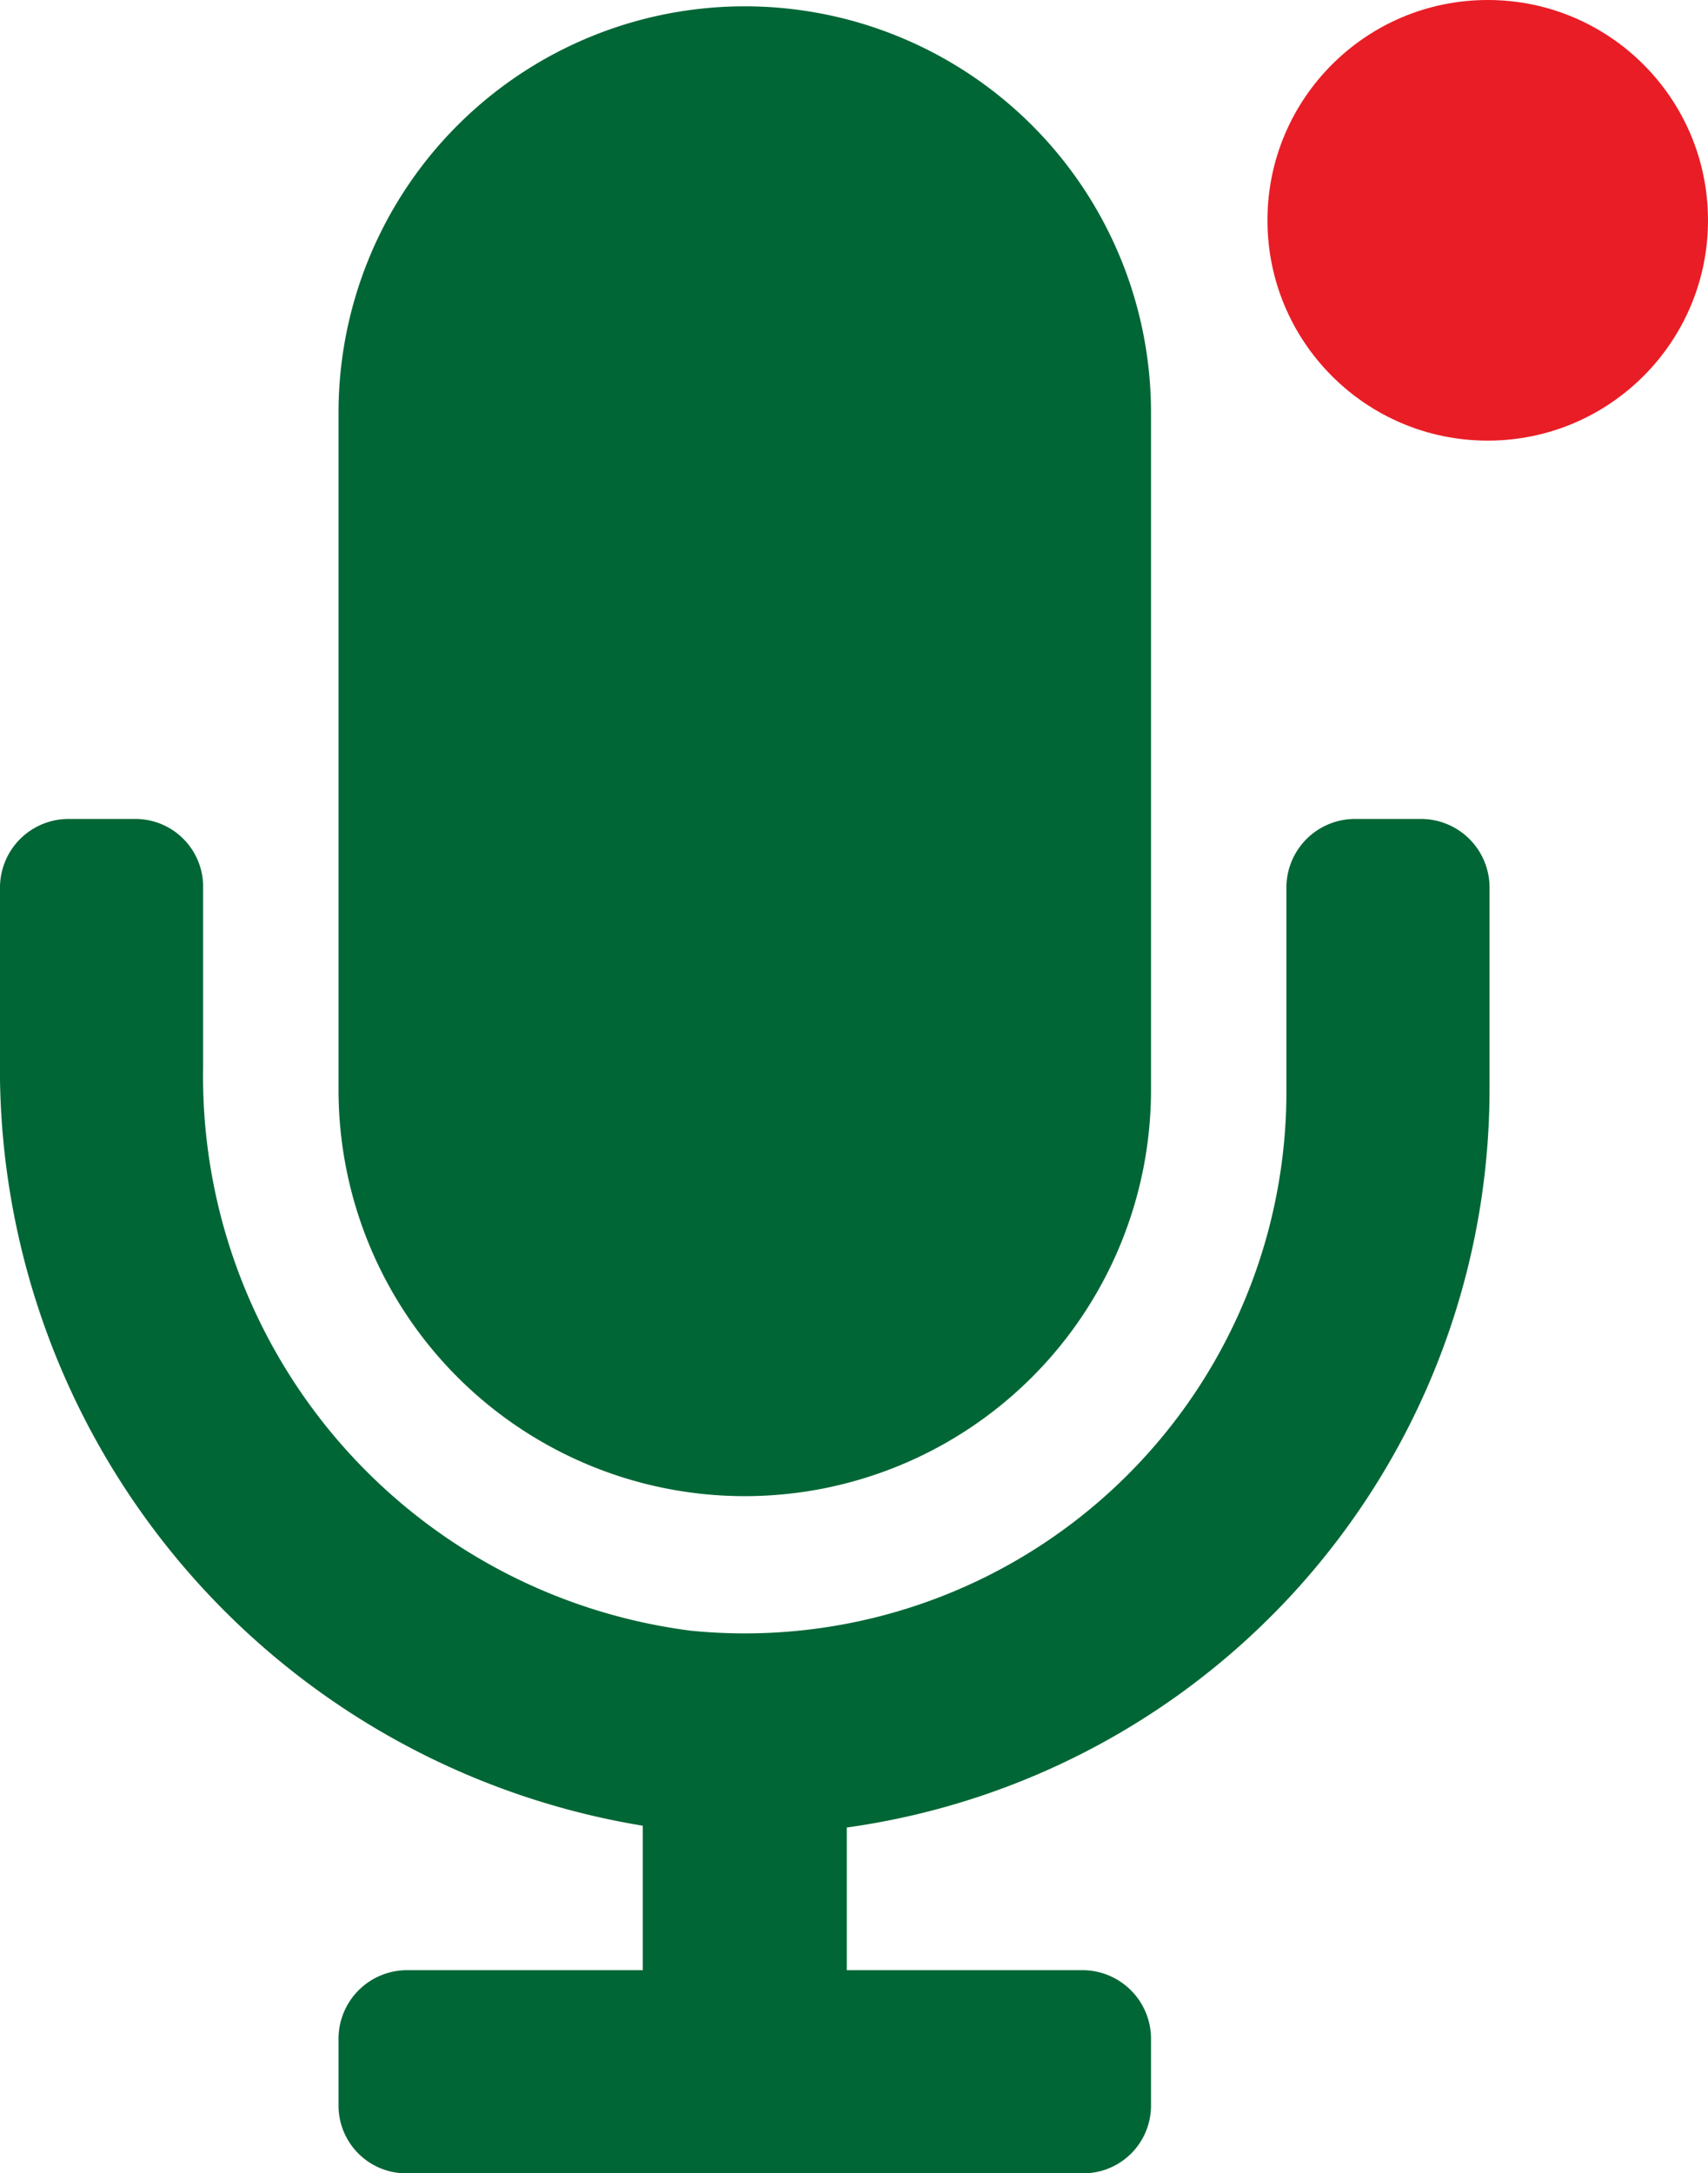 <svg xmlns="http://www.w3.org/2000/svg" viewBox="0 0 18.92 24.07"><defs><style>.cls-1{fill:#006635;}.cls-2{fill:#e91d25;}</style></defs><title>emucu-mic-record</title><g id="Layer_2" data-name="Layer 2"><g id="Layer_1-2" data-name="Layer 1"><path class="cls-1" d="M16.5,9.82v2.25a8.26,8.26,0,0,1-7.12,8.17v1.58H12a.76.76,0,0,1,.75.75v.75a.75.75,0,0,1-.75.75H4.5a.75.75,0,0,1-.75-.75v-.75a.76.76,0,0,1,.75-.75H7.12v-1.6A8.5,8.5,0,0,1,0,11.71V9.82a.76.76,0,0,1,.75-.75H1.5a.75.75,0,0,1,.75.75v2a6.19,6.19,0,0,0,5.4,6.24,6,6,0,0,0,6.6-6V9.82A.76.76,0,0,1,15,9.07h.75A.76.76,0,0,1,16.5,9.82ZM3.75,12.07V4.57a4.5,4.5,0,0,1,9,0v7.5a4.5,4.5,0,0,1-9,0Z"/><circle class="cls-2" cx="16.48" cy="2.44" r="2.44"/></g></g></svg>
